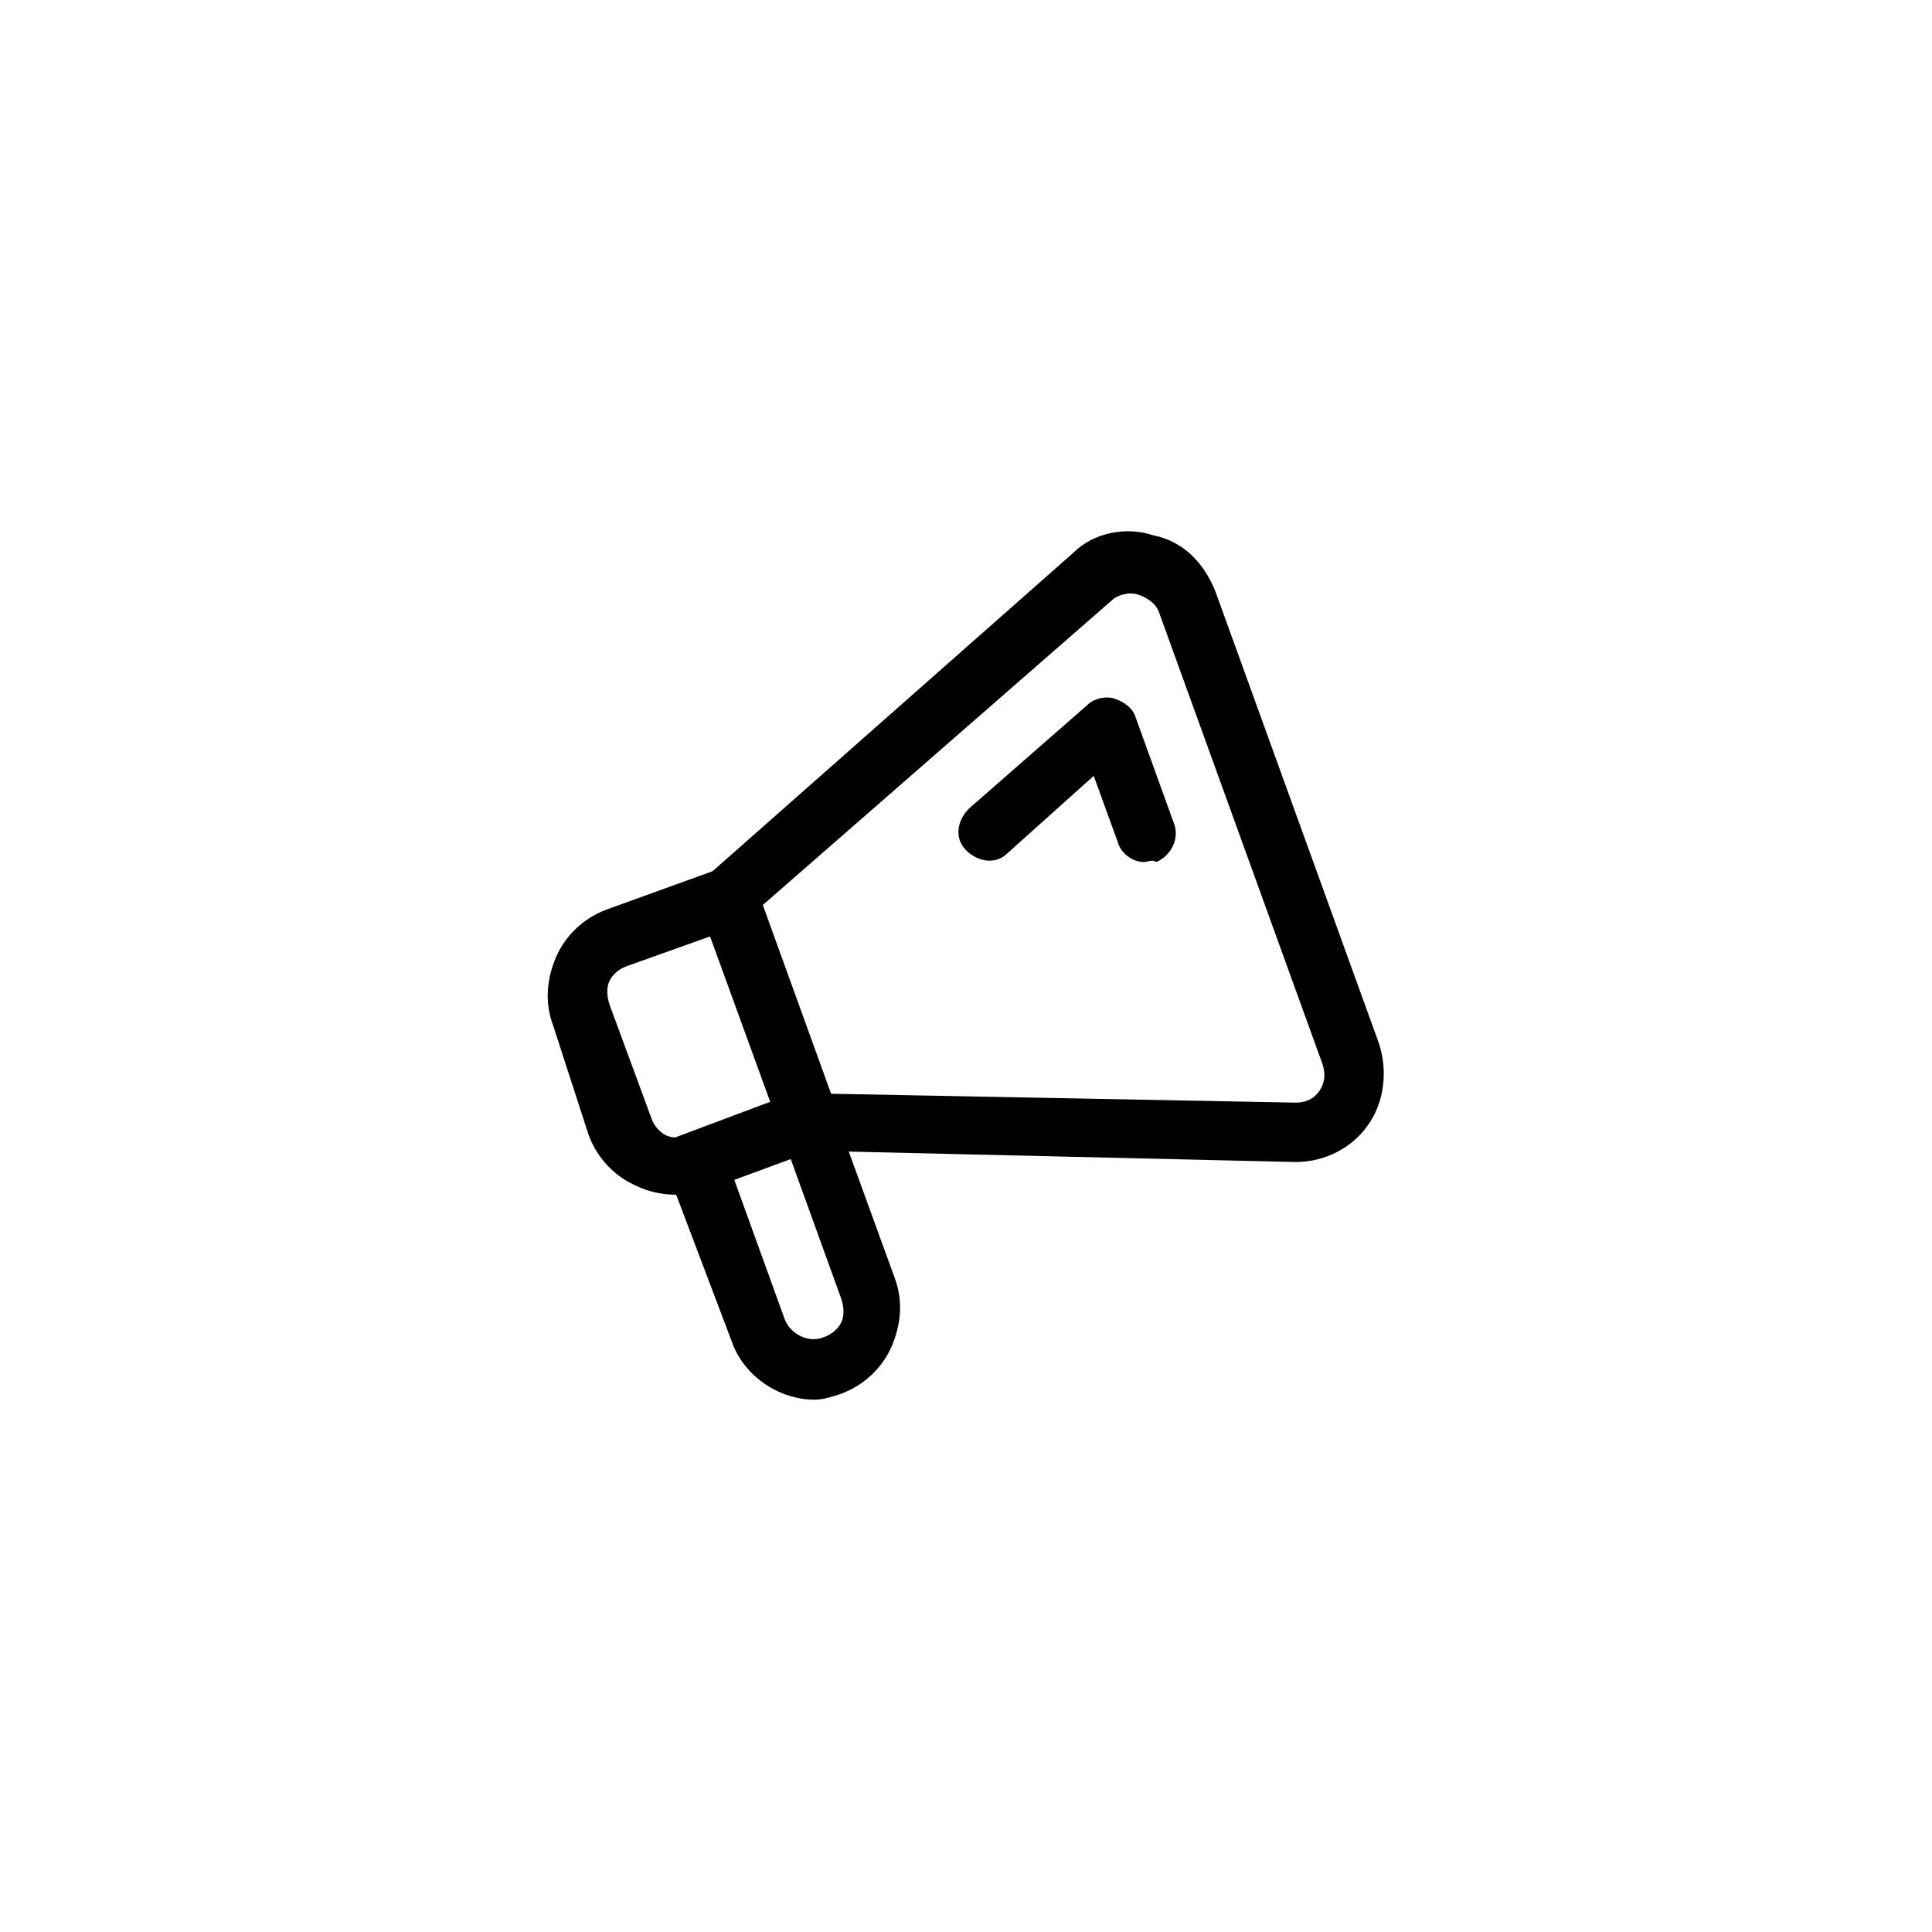 <?xml version="1.0" encoding="UTF-8"?>
<!-- Uploaded to: SVG Repo, www.svgrepo.com, Generator: SVG Repo Mixer Tools -->
<svg fill="#000000" width="800px" height="800px" version="1.1" viewBox="144 144 512 512" xmlns="http://www.w3.org/2000/svg">
 <g>
  <path d="m359.85 514.93c-9.445 0-18.895-6.297-22.043-15.742l-19.68-51.957 44.082-16.531 18.895 51.957c2.363 6.297 1.574 12.594-0.789 18.105-2.363 5.512-7.086 10.234-13.383 12.594-2.359 0.789-4.723 1.574-7.082 1.574zm4.723-8.66m-25.977-49.594 13.383 37c1.574 3.938 6.297 6.297 10.234 4.723 2.363-0.789 3.938-2.363 4.723-3.938 0.789-1.574 0.789-3.938 0-6.297l-13.383-37z"/>
  <path d="m322.85 460.61c-3.148 0-7.086-0.789-10.234-2.363-5.512-2.363-10.234-7.086-12.594-13.383l-9.445-29.125c-2.363-6.297-1.574-12.594 0.789-18.105 2.363-5.512 7.086-10.234 13.383-12.594l37-13.383 26.766 73.996-37 13.383c-3.152 1.574-5.516 1.574-8.664 1.574zm9.449-68.488-22.043 7.871c-2.363 0.789-3.938 2.363-4.723 3.938-0.789 1.574-0.789 3.938 0 6.297l11.02 29.914c0.789 2.363 2.363 3.938 3.938 4.723 1.574 0.789 3.938 0.789 6.297 0l22.043-7.871z"/>
  <path d="m487.38 451.95-134.61-3.148-25.191-69.273 100.76-88.953c5.512-5.512 14.168-7.086 21.254-4.723 7.871 1.574 13.383 7.086 16.531 14.957l43.297 119.66c2.363 7.086 1.574 15.742-3.148 22.043-3.934 5.508-11.02 9.441-18.891 9.441zm-123.59-18.105 123.59 2.363c2.363 0 4.723-0.789 6.297-3.148 1.574-2.363 1.574-4.723 0.789-7.086l-43.297-119.66c-0.789-2.363-3.148-3.938-5.512-4.723-2.363-0.789-5.512 0-7.086 1.574l-92.891 81.082z"/>
  <path d="m447.23 372.45c-3.148 0-6.297-2.363-7.086-5.512l-6.297-17.32-22.828 20.469c-3.148 3.148-7.871 2.363-11.02-0.789-3.148-3.148-2.363-7.871 0.789-11.02l31.488-27.551c1.574-1.574 4.723-2.363 7.086-1.574 2.363 0.789 4.723 2.363 5.512 4.723l10.234 28.34c1.574 3.938-0.789 8.66-4.723 10.234-0.793-0.785-2.367 0-3.156 0z"/>
 </g>
</svg>